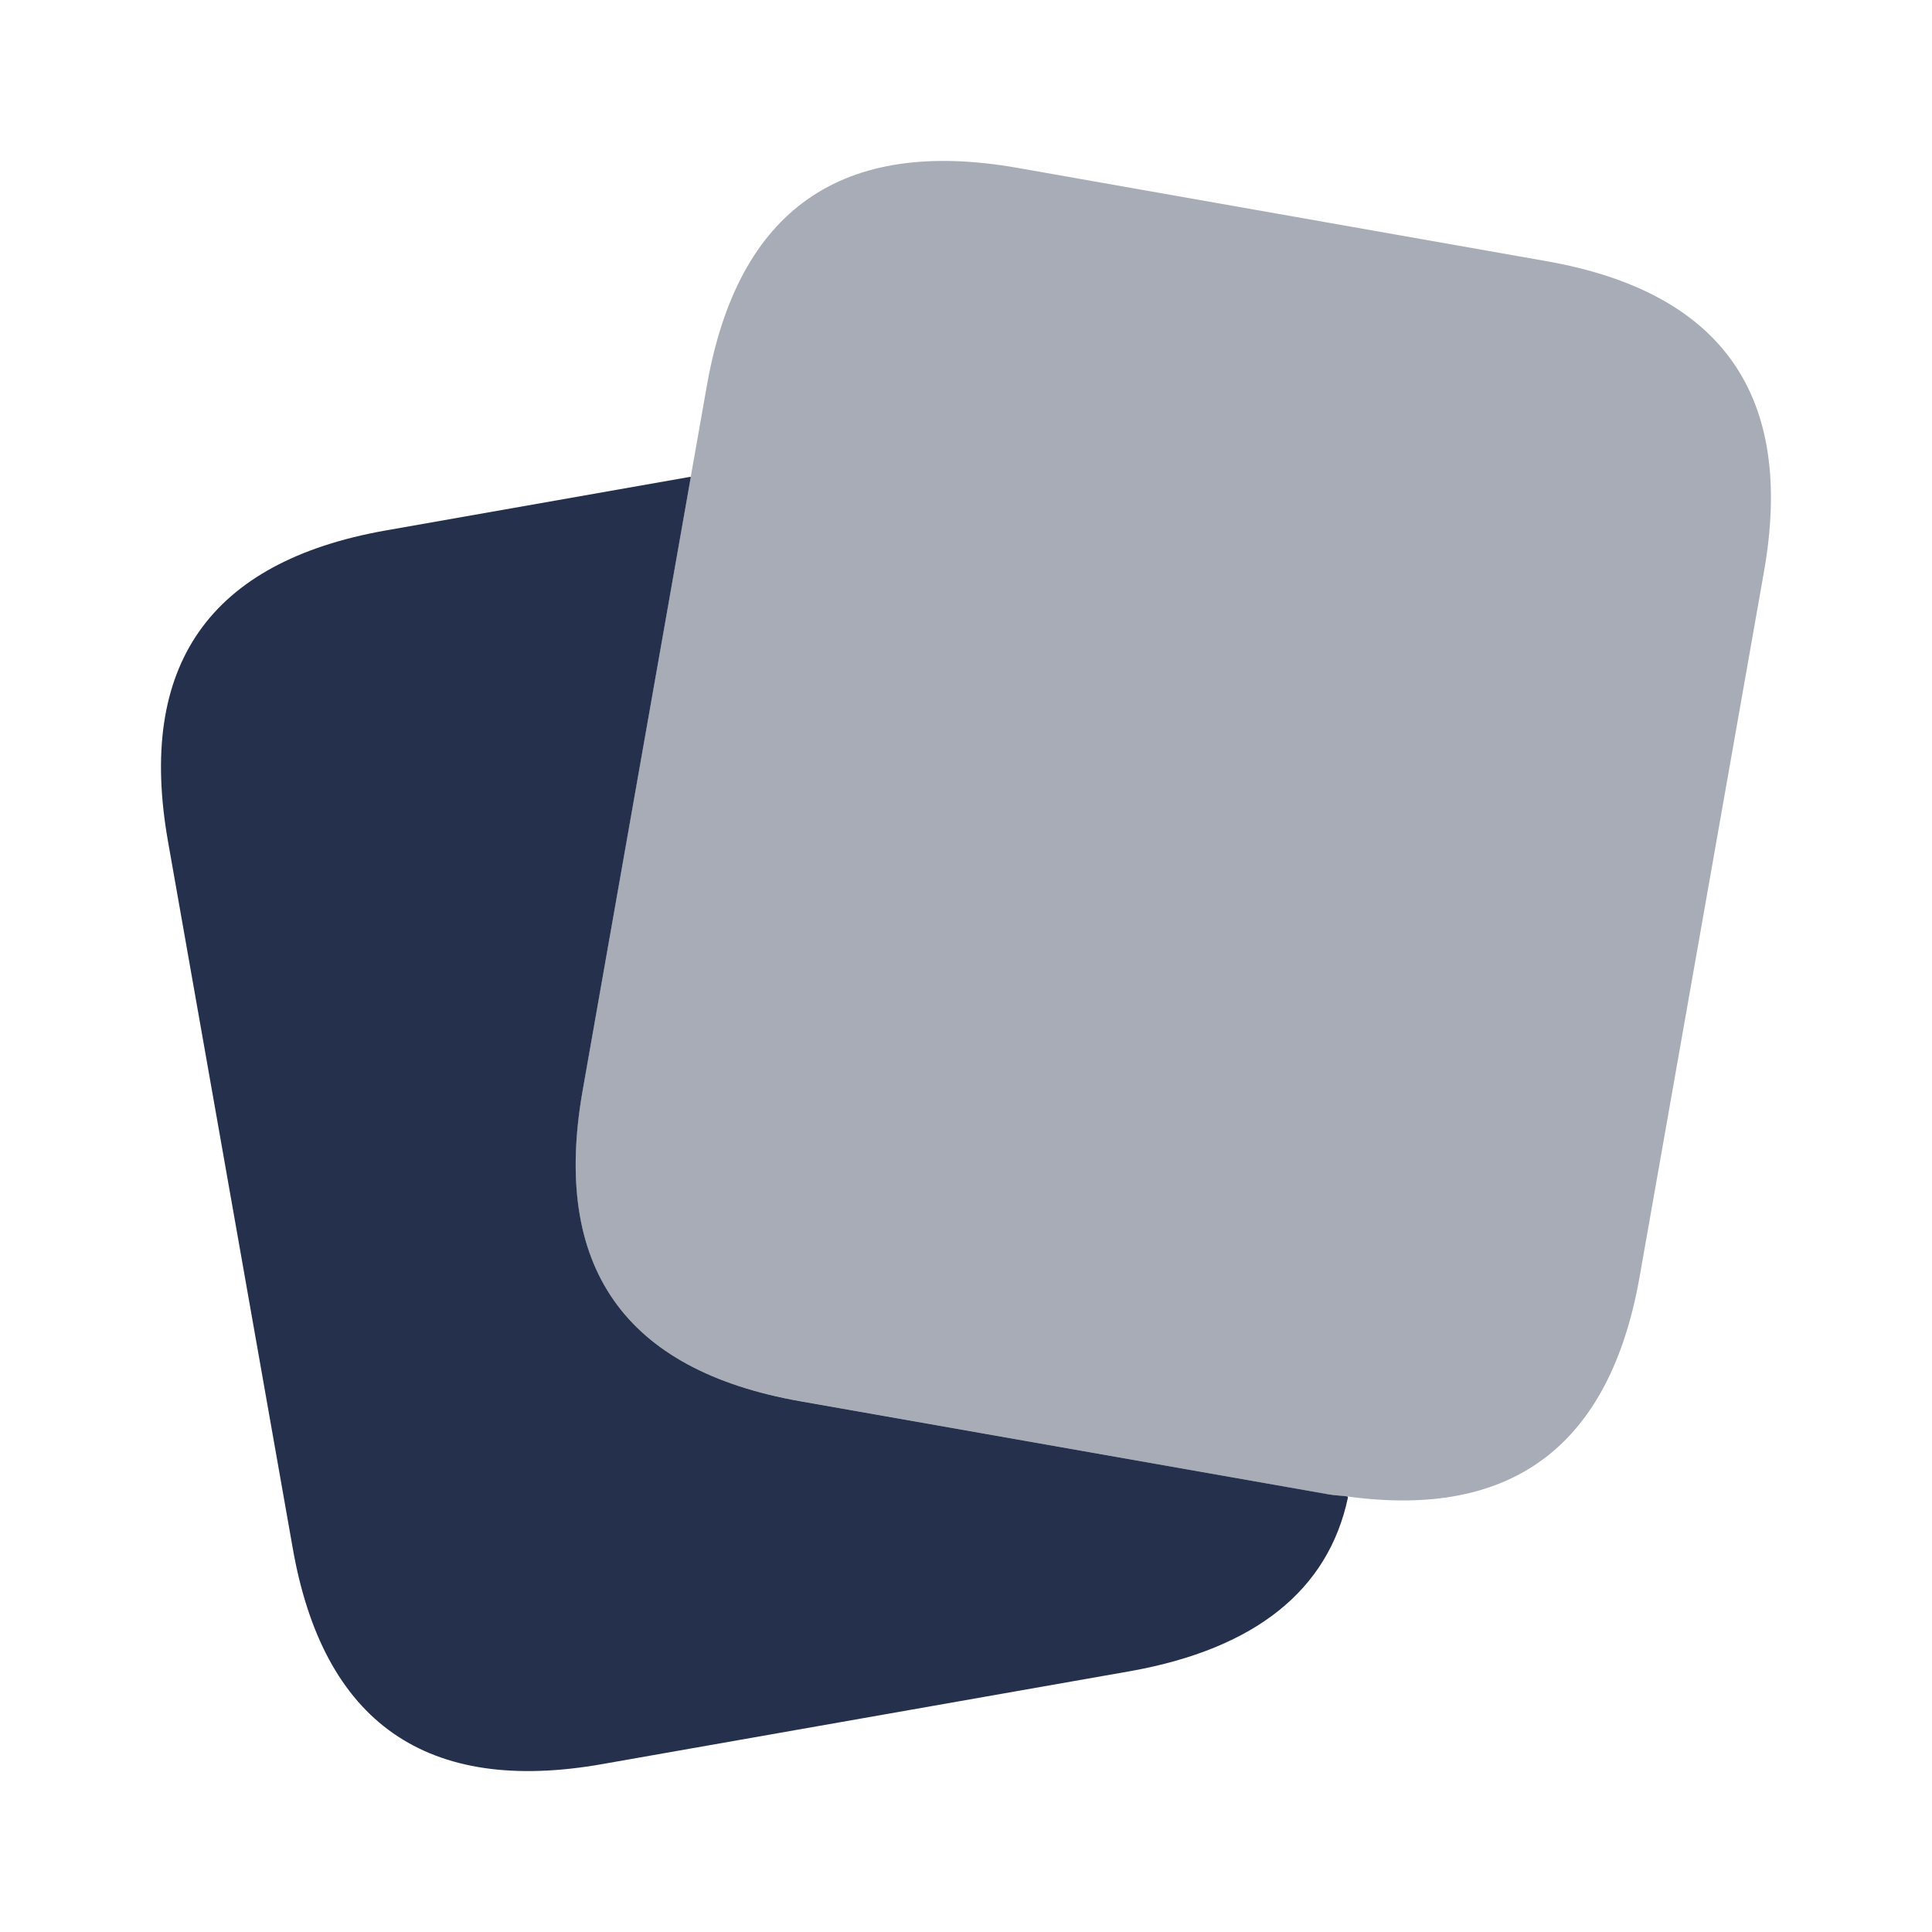 <svg xmlns="http://www.w3.org/2000/svg" width="80" height="80" viewBox="0 0 80 80" fill="none"><path d="M33.139 58.023C25.843 56.736 22.84 52.447 24.127 45.15L28.603 19.763L28.589 19.743L15.96 21.967C8.663 23.263 5.663 27.56 6.959 34.856L12.11 64.043C13.37 71.34 17.666 74.34 24.963 73.043L46.853 69.19C51.963 68.263 55.003 65.857 55.817 62.003L55.793 61.963C55.533 61.926 55.3 61.927 55.03 61.88L33.139 58.023Z" fill="#25314C"></path><path opacity="0.4" d="M64.03 10.813L42.143 6.953C34.85 5.667 30.556 8.67 29.27 15.967L28.6 19.76L24.123 45.147C22.837 52.444 25.84 56.733 33.136 58.02L55.02 61.88C55.29 61.927 55.523 61.927 55.783 61.964C62.597 62.9 66.653 59.893 67.893 52.867L73.04 23.687C74.33 16.393 71.326 12.1 64.03 10.813Z" fill="#25314C"></path></svg>